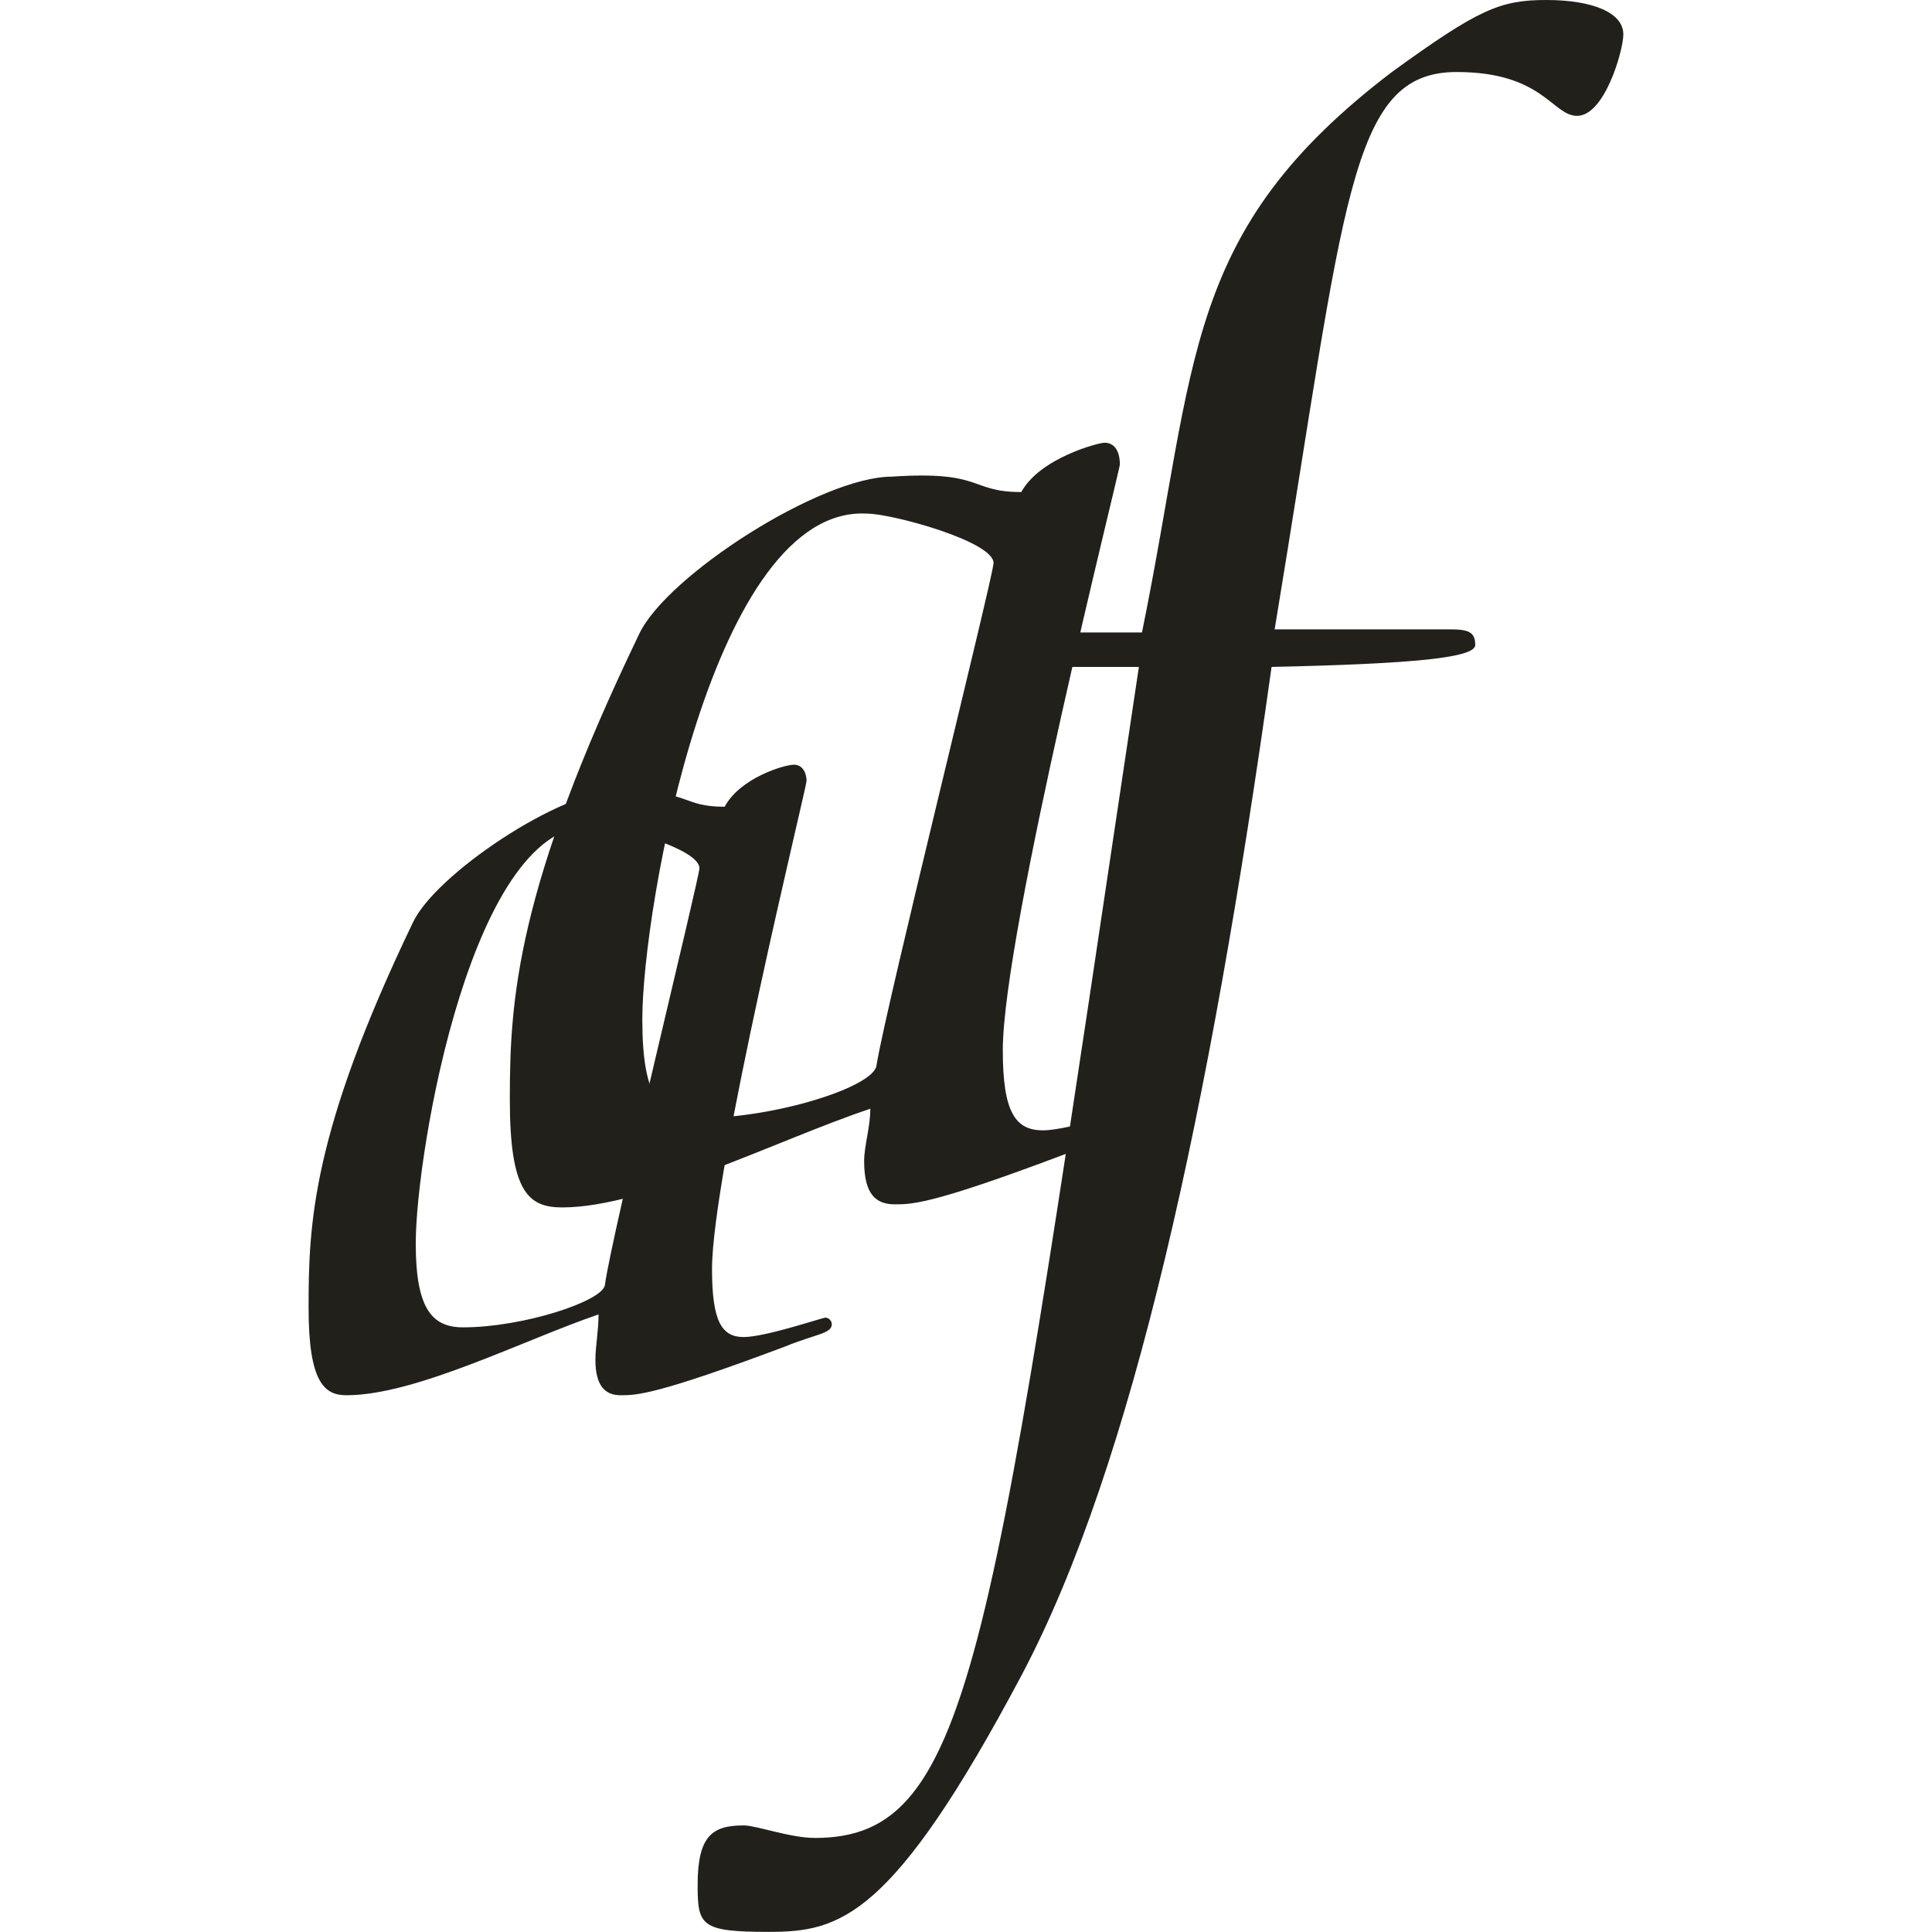 <svg xmlns="http://www.w3.org/2000/svg" version="1.1" xmlns:xlink="http://www.w3.org/1999/xlink" xmlns:svgjs="http://svgjs.dev/svgjs" width="1000" height="1000"><style>
    #light-icon {
      display: inline;
    }
    #dark-icon {
      display: none;
    }

    @media (prefers-color-scheme: dark) {
      #light-icon {
        display: none;
      }
      #dark-icon {
        display: inline;
      }
    }
  </style><g id="light-icon"><svg xmlns="http://www.w3.org/2000/svg" version="1.1" xmlns:xlink="http://www.w3.org/1999/xlink" xmlns:svgjs="http://svgjs.dev/svgjs" width="1000" height="1000"><g><g transform="matrix(6.944,0,0,6.944,159.722,0)"><svg xmlns="http://www.w3.org/2000/svg" version="1.1" xmlns:xlink="http://www.w3.org/1999/xlink" xmlns:svgjs="http://svgjs.dev/svgjs" width="98" height="144"><svg width="98" height="144" viewBox="0 0 98 144" fill="none" xmlns="http://www.w3.org/2000/svg">
<path d="M31.012 60.133C32.187 57.964 35.476 57 36.181 57C36.886 57 37.12 57.723 37.12 58.205C37.12 58.687 30.072 87.369 30.072 94.6C30.072 98.456 30.777 99.662 32.422 99.662C34.066 99.662 38.295 98.215 38.53 98.215C38.765 98.215 39 98.456 39 98.697C39 99.421 37.825 99.421 35.476 100.385C25.843 104 24.434 104 23.259 104C22.084 104 21.38 103.277 21.38 101.349C21.38 100.385 21.614 99.18 21.614 97.974C15.976 99.903 7.988 104 2.819 104C1.175 104 0 103.036 0 97.492C0 91.226 0.235 84.477 7.753 68.81C9.398 65.195 18.795 58.928 23.024 58.928C28.663 58.928 27.723 60.133 31.012 60.133ZM7.988 92.672C7.988 97.492 9.163 98.939 11.512 98.939C15.976 98.939 21.849 97.01 22.084 95.805C22.554 92.19 29.133 65.436 29.133 64.713C29.133 63.267 23.024 61.58 21.38 61.58C12.217 60.856 7.988 85.923 7.988 92.672Z" fill="#22201A"></path>
<path d="M53.124 36.677C54.502 34.149 58.866 33 59.325 33C60.244 33 60.474 33.919 60.474 34.609C60.474 35.069 51.746 69.544 51.746 78.278C51.746 82.875 52.665 84.254 54.732 84.254C56.799 84.254 62.081 82.415 62.311 82.415C62.77 82.415 63 82.645 63 83.105C63 83.794 61.622 84.024 58.636 85.173C46.694 89.77 45.086 89.77 43.708 89.77C42.33 89.77 41.411 89.081 41.411 86.552C41.411 85.403 41.871 84.024 41.871 82.645C34.981 84.944 25.105 90 18.904 90C16.378 90 15 88.851 15 81.956C15 74.601 15.459 66.327 24.646 47.25C26.713 42.883 38.196 35.528 43.478 35.528C50.368 35.069 49.22 36.677 53.124 36.677ZM24.876 75.98C24.876 81.956 26.254 83.335 29.239 83.335C34.751 83.335 42.1 81.036 42.33 79.427C43.019 75.061 51.057 42.883 51.057 41.964C51.057 40.355 43.478 38.286 41.641 38.286C30.158 37.597 24.876 67.706 24.876 75.98Z" fill="#22201A"></path>
<path d="M62.12 47.144C66.26 26.84 65.11 17.271 80.75 5.368C87.19 0.7 88.8 0 92.25 0C95.7 0 98 0.934 98 2.567C98 3.734 96.62 8.635 94.55 8.635C92.71 8.635 92.02 5.368 85.58 5.368C77.53 5.368 77.3 14.937 72.01 46.911H85.12C86.5 46.911 86.96 47.144 86.96 48.078C86.96 49.011 82.59 49.478 71.78 49.712C67.18 82.619 61.43 109.225 53.15 124.862C43.49 143.066 39.58 144 34.29 144C29.23 144 29 143.533 29 140.499C29 136.765 30.15 136.065 32.45 136.065C33.37 136.065 35.9 136.998 37.74 136.998C49.7 136.998 50.85 123.229 61.89 49.712H53.61C52.23 49.712 51.54 49.011 51.54 48.311C51.54 47.844 51.77 47.144 53.38 47.144H62.12Z" fill="#22201A"></path>
</svg></svg></g></g></svg></g><g id="dark-icon"><svg xmlns="http://www.w3.org/2000/svg" version="1.1" xmlns:xlink="http://www.w3.org/1999/xlink" xmlns:svgjs="http://svgjs.dev/svgjs" width="1000" height="1000"><g><g transform="matrix(6.944,0,0,6.944,159.722,0)"><svg xmlns="http://www.w3.org/2000/svg" version="1.1" xmlns:xlink="http://www.w3.org/1999/xlink" xmlns:svgjs="http://svgjs.dev/svgjs" width="98" height="144"><svg width="98" height="144" viewBox="0 0 98 144" fill="none" xmlns="http://www.w3.org/2000/svg">
<path d="M31.012 60.133C32.187 57.964 35.476 57 36.181 57C36.886 57 37.12 57.723 37.12 58.205C37.12 58.687 30.072 87.369 30.072 94.6C30.072 98.456 30.777 99.662 32.422 99.662C34.066 99.662 38.295 98.215 38.53 98.215C38.765 98.215 39 98.456 39 98.697C39 99.421 37.825 99.421 35.476 100.385C25.843 104 24.434 104 23.259 104C22.084 104 21.38 103.277 21.38 101.349C21.38 100.385 21.614 99.18 21.614 97.974C15.976 99.903 7.988 104 2.819 104C1.175 104 0 103.036 0 97.492C0 91.226 0.235 84.477 7.753 68.81C9.398 65.195 18.795 58.928 23.024 58.928C28.663 58.928 27.723 60.133 31.012 60.133ZM7.988 92.672C7.988 97.492 9.163 98.939 11.512 98.939C15.976 98.939 21.849 97.01 22.084 95.805C22.554 92.19 29.133 65.436 29.133 64.713C29.133 63.267 23.024 61.58 21.38 61.58C12.217 60.856 7.988 85.923 7.988 92.672Z" fill="white"></path>
<path d="M53.124 36.677C54.502 34.149 58.866 33 59.325 33C60.244 33 60.474 33.919 60.474 34.609C60.474 35.069 51.746 69.544 51.746 78.278C51.746 82.875 52.665 84.254 54.732 84.254C56.799 84.254 62.081 82.415 62.311 82.415C62.77 82.415 63 82.645 63 83.105C63 83.794 61.622 84.024 58.636 85.173C46.694 89.77 45.086 89.77 43.708 89.77C42.33 89.77 41.411 89.081 41.411 86.552C41.411 85.403 41.871 84.024 41.871 82.645C34.981 84.944 25.105 90 18.904 90C16.378 90 15 88.851 15 81.956C15 74.601 15.459 66.327 24.646 47.25C26.713 42.883 38.196 35.528 43.478 35.528C50.368 35.069 49.22 36.677 53.124 36.677ZM24.876 75.98C24.876 81.956 26.254 83.335 29.239 83.335C34.751 83.335 42.1 81.036 42.33 79.427C43.019 75.061 51.057 42.883 51.057 41.964C51.057 40.355 43.478 38.286 41.641 38.286C30.158 37.597 24.876 67.706 24.876 75.98Z" fill="white"></path>
<path d="M62.12 47.144C66.26 26.84 65.11 17.271 80.75 5.368C87.19 0.7 88.8 0 92.25 0C95.7 0 98 0.934 98 2.567C98 3.734 96.62 8.635 94.55 8.635C92.71 8.635 92.02 5.368 85.58 5.368C77.53 5.368 77.3 14.937 72.01 46.911H85.12C86.5 46.911 86.96 47.144 86.96 48.078C86.96 49.011 82.59 49.478 71.78 49.712C67.18 82.619 61.43 109.225 53.15 124.862C43.49 143.066 39.58 144 34.29 144C29.23 144 29 143.533 29 140.499C29 136.765 30.15 136.065 32.45 136.065C33.37 136.065 35.9 136.998 37.74 136.998C49.7 136.998 50.85 123.229 61.89 49.712H53.61C52.23 49.712 51.54 49.011 51.54 48.311C51.54 47.844 51.77 47.144 53.38 47.144H62.12Z" fill="white"></path>
</svg></svg></g></g></svg></g></svg>